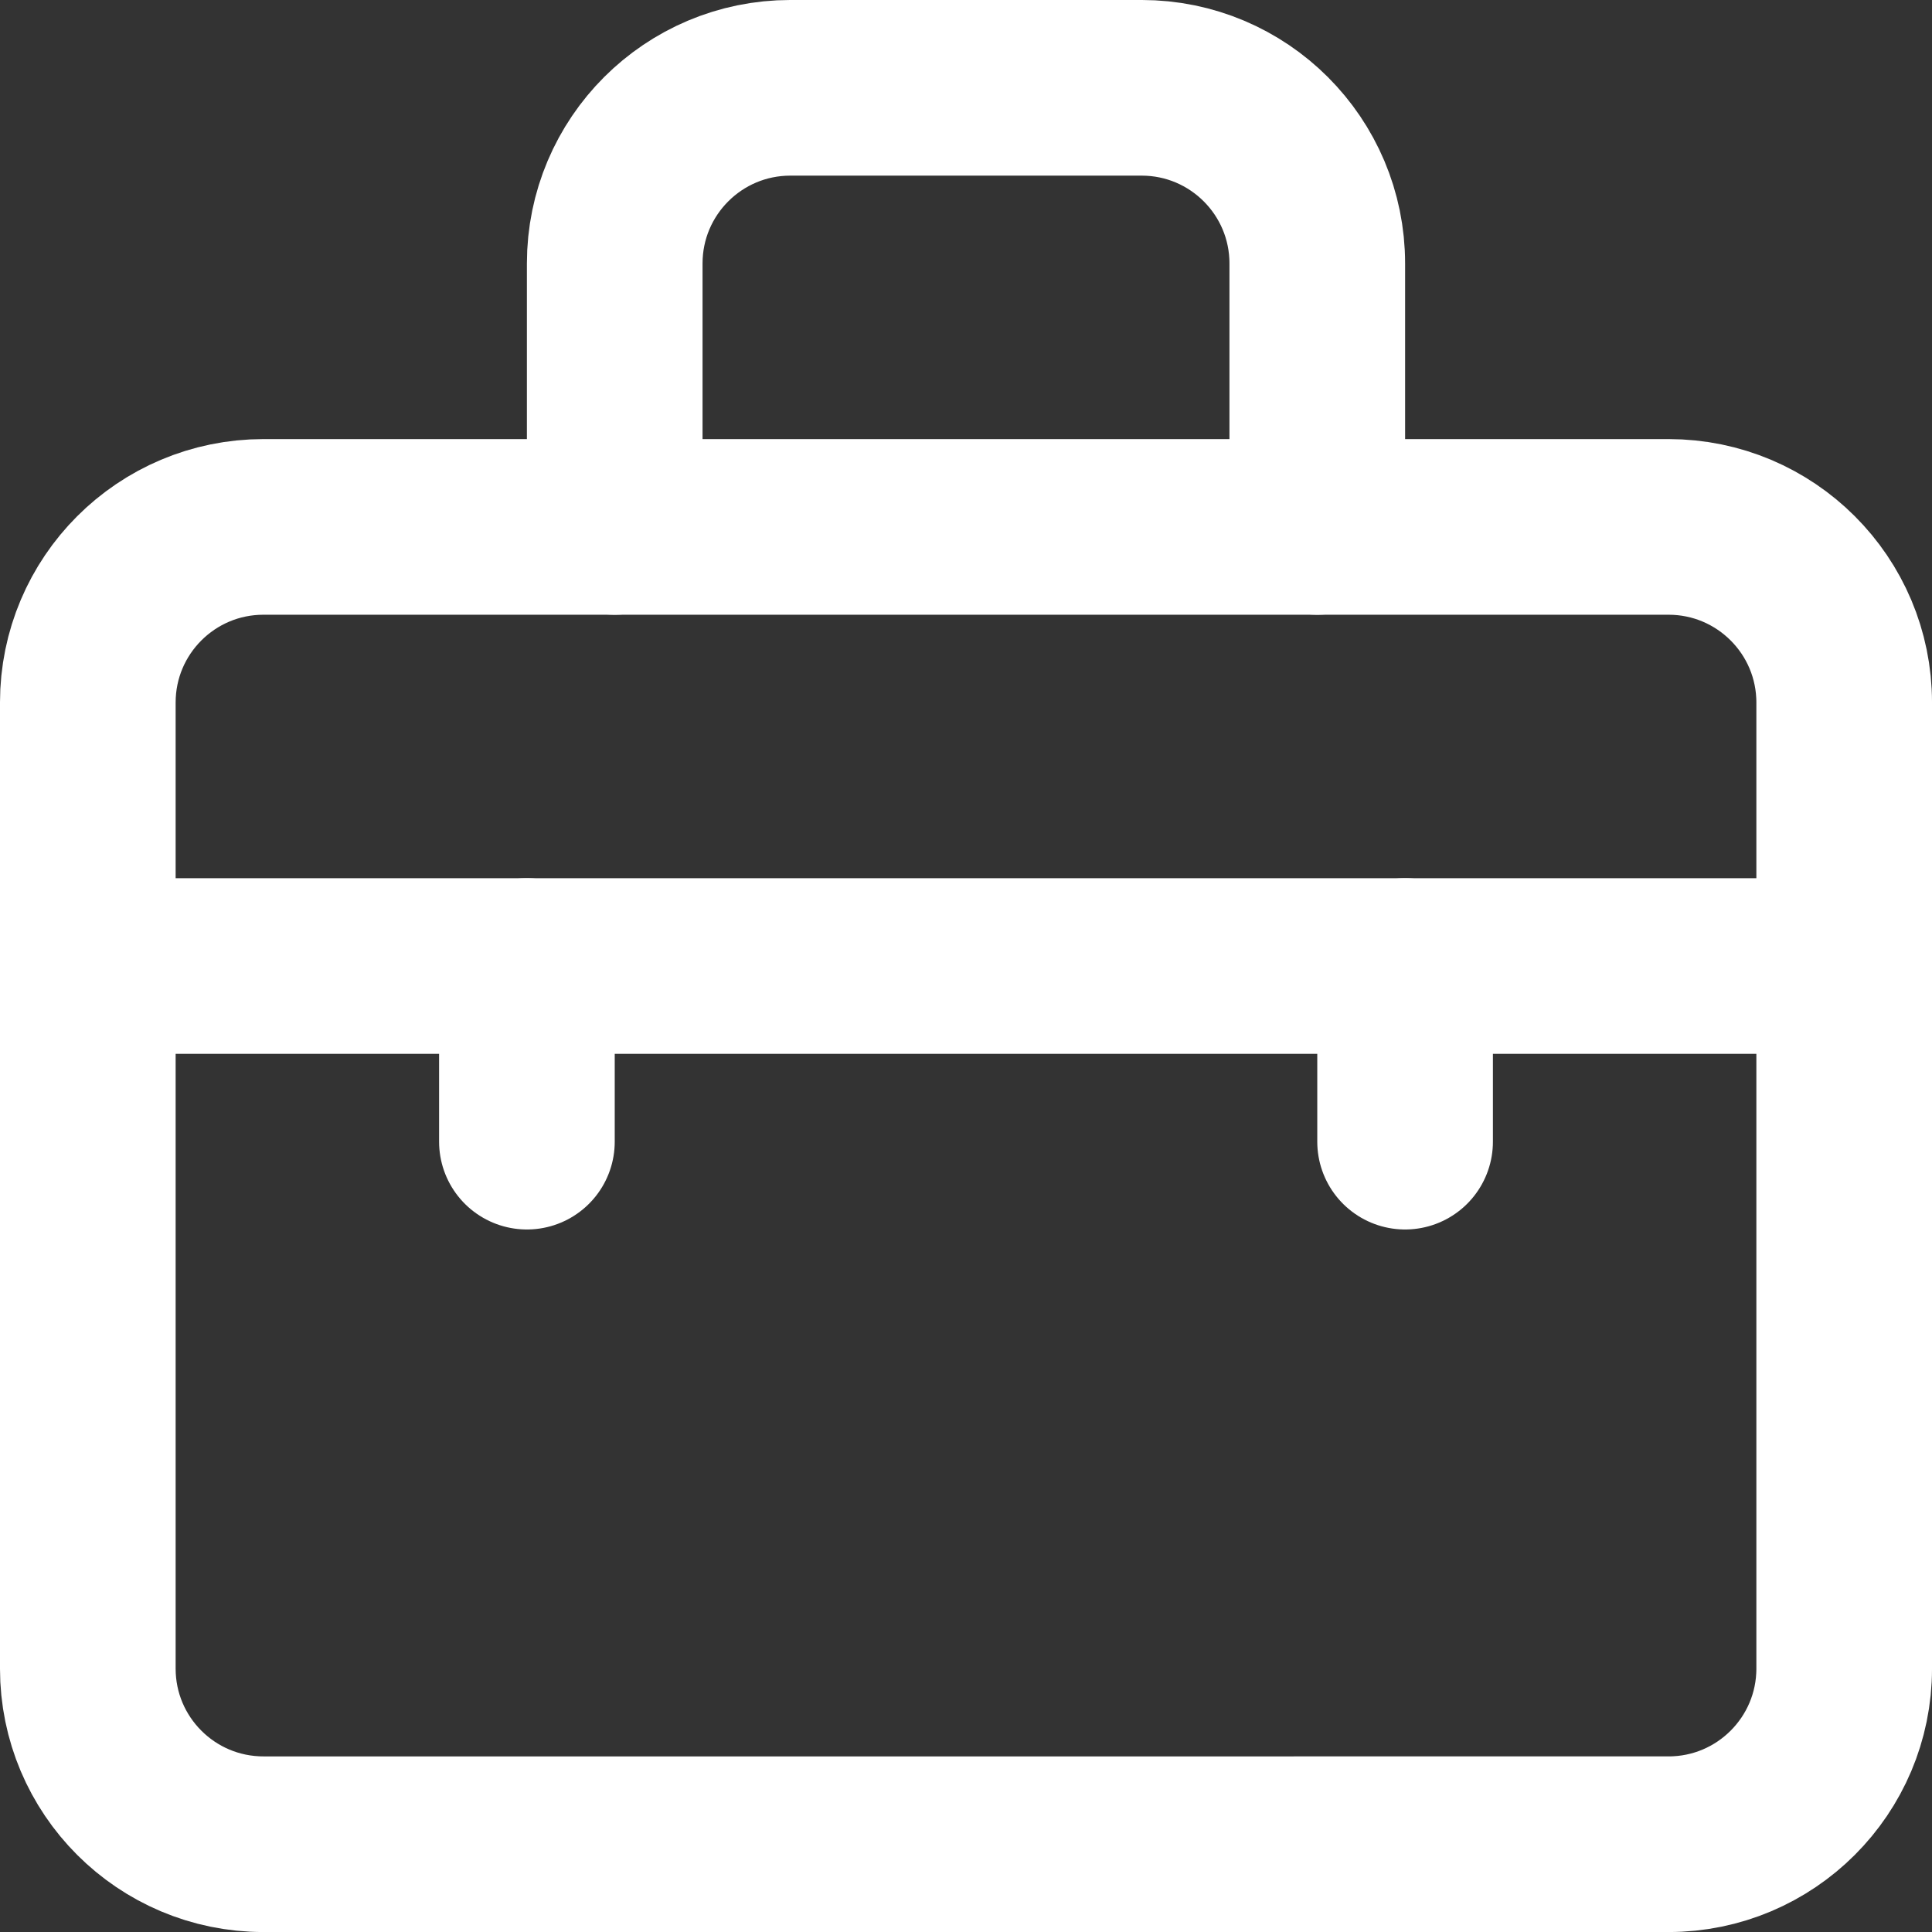 <?xml version="1.0" encoding="UTF-8"?><svg id="Livello_1" xmlns="http://www.w3.org/2000/svg" viewBox="0 0 733.33 733.33"><rect x="0" y="0" width="733.33" height="733.33" fill="#333333" stroke="none"/><defs><style>.cls-1{fill:none;stroke:#fff;stroke-linecap:round;stroke-linejoin:round;stroke-width:66.67px;}</style></defs><path class="cls-1" d="M33.33,266.67c0-36.82,29.85-66.67,66.67-66.67h533.33c36.82,0,66.67,29.85,66.67,66.67v366.67c0,36.82-29.85,66.67-66.67,66.67H100c-36.82,0-66.67-29.85-66.67-66.67v-366.67Z"/><path class="cls-1" d="M500,200v-100c0-36.82-29.85-66.67-66.67-66.67h-133.33c-36.82,0-66.67,29.85-66.67,66.67v100"/><path class="cls-1" d="M700,366.67H33.33"/><path class="cls-1" d="M200,366.67v66.67"/><path class="cls-1" d="M533.33,366.67v66.67"/></svg>